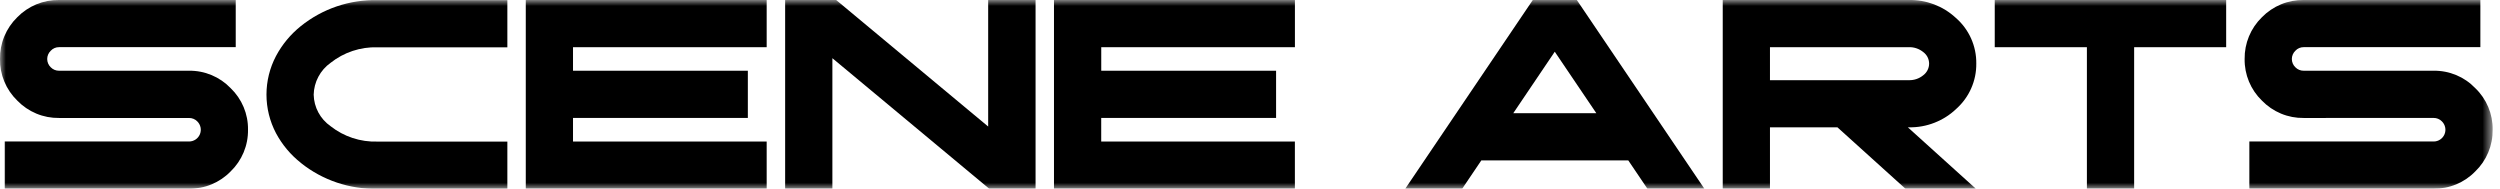 <svg width="212" height="16" viewBox="0 0 212 16" fill="none" xmlns="http://www.w3.org/2000/svg">
<mask id="mask0_513_347" style="mask-type:luminance" maskUnits="userSpaceOnUse" x="0" y="0" width="212" height="16">
<path d="M211.376 0H0V16H211.376V0Z" fill="white"/>
</mask>
<g mask="url(#mask0_513_347)">
<path d="M5.009 10.004C4.349 10.013 3.694 9.887 3.084 9.634C2.475 9.38 1.924 9.005 1.465 8.53C0.993 8.073 0.619 7.524 0.367 6.918C0.115 6.311 -0.01 5.659 -3.9415e-05 5.002C-0.01 4.343 0.115 3.69 0.367 3.081C0.619 2.473 0.992 1.922 1.464 1.462C1.925 0.991 2.476 0.618 3.086 0.366C3.695 0.115 4.35 -0.01 5.009 -0.001H19.99V3.999H5.009C4.877 3.997 4.746 4.023 4.625 4.075C4.504 4.127 4.395 4.204 4.305 4.301C4.21 4.391 4.134 4.501 4.082 4.621C4.03 4.742 4.003 4.873 4.003 5.004C4.003 5.136 4.03 5.266 4.082 5.387C4.134 5.508 4.21 5.617 4.305 5.707C4.396 5.801 4.506 5.875 4.627 5.925C4.748 5.975 4.878 6 5.009 5.998H16.022C16.681 5.988 17.334 6.114 17.942 6.368C18.55 6.621 19.099 6.997 19.555 7.472C20.03 7.927 20.407 8.476 20.661 9.083C20.915 9.69 21.041 10.342 21.031 11C21.041 11.659 20.914 12.314 20.66 12.922C20.406 13.531 20.03 14.081 19.555 14.539C19.097 15.011 18.547 15.383 17.94 15.634C17.332 15.886 16.68 16.01 16.022 15.999H0.401V11.999H16.022C16.221 12.001 16.416 11.943 16.582 11.833C16.748 11.724 16.877 11.567 16.952 11.383C17.028 11.199 17.047 10.997 17.007 10.803C16.966 10.608 16.869 10.43 16.726 10.291C16.635 10.198 16.525 10.124 16.404 10.075C16.283 10.026 16.153 10.002 16.022 10.004H5.009Z" fill="black"/>
<path d="M25.515 13.812C24.643 13.126 23.924 12.267 23.402 11.289C22.873 10.281 22.597 9.16 22.597 8.023C22.597 6.885 22.873 5.764 23.402 4.757C23.923 3.777 24.639 2.914 25.504 2.219C27.344 0.739 29.649 -0.043 32.011 0.011H43.024V4.011H32.011C30.571 3.967 29.161 4.434 28.032 5.329C27.599 5.637 27.244 6.042 26.996 6.511C26.747 6.98 26.612 7.501 26.6 8.031C26.612 8.557 26.747 9.073 26.996 9.536C27.244 10 27.599 10.398 28.031 10.699C29.162 11.59 30.571 12.053 32.011 12.006H43.024V16.006H32.011C29.656 16.061 27.356 15.287 25.515 13.818" fill="black"/>
<path d="M65.014 0V4H48.591V6H63.417V10H48.591V12H65.014V16H44.586V0H65.014Z" fill="black"/>
<path d="M87.816 0V16H83.88L70.586 4.935V16H66.58V0H70.906L83.797 10.73V0H87.816Z" fill="black"/>
<path d="M109.809 0V4H93.386V6H108.212V10H93.383V12H109.806V16H89.378V0H109.809Z" fill="black"/>
<path d="M133.714 0L144.529 16H139.699L138.077 13.6H125.618L123.997 16H119.167L129.982 0H133.714ZM128.325 9.6H135.369L131.844 4.386L128.325 9.6Z" fill="black"/>
<path d="M161.576 16L155.818 10.8H150.093V16H146.088V3.76992e-05H161.875C163.343 -0.028 164.766 0.512 165.844 1.507C166.401 1.989 166.845 2.586 167.147 3.258C167.448 3.929 167.599 4.657 167.589 5.393C167.597 6.112 167.451 6.824 167.162 7.482C166.873 8.14 166.447 8.73 165.913 9.211C165.377 9.728 164.745 10.133 164.052 10.405C163.36 10.678 162.62 10.81 161.876 10.797H161.786L167.544 15.997L161.576 16ZM161.878 6.8C162.317 6.81 162.745 6.664 163.085 6.387C163.241 6.272 163.367 6.122 163.454 5.95C163.542 5.777 163.588 5.587 163.589 5.394C163.588 5.202 163.542 5.013 163.455 4.842C163.367 4.672 163.241 4.524 163.085 4.411C162.745 4.135 162.317 3.989 161.878 4H150.093V6.8H161.878Z" fill="black"/>
<path d="M188.779 0V4H180.975V16H176.969V4H169.154V0H188.779Z" fill="black"/>
<path d="M195.354 10.004C194.694 10.013 194.039 9.887 193.429 9.634C192.82 9.38 192.269 9.005 191.81 8.53C191.337 8.073 190.964 7.524 190.712 6.917C190.46 6.311 190.335 5.659 190.345 5.002C190.336 4.343 190.461 3.69 190.713 3.081C190.965 2.473 191.339 1.922 191.811 1.462C192.271 0.991 192.823 0.618 193.432 0.367C194.041 0.115 194.695 -0.01 195.354 -0.001H210.335V3.999H195.354C195.222 3.997 195.091 4.023 194.97 4.075C194.848 4.127 194.739 4.204 194.65 4.301C194.554 4.392 194.479 4.501 194.427 4.622C194.375 4.742 194.348 4.873 194.348 5.004C194.348 5.136 194.375 5.266 194.427 5.387C194.479 5.507 194.554 5.617 194.65 5.707C194.741 5.801 194.851 5.875 194.972 5.925C195.093 5.975 195.223 6 195.354 5.998H206.368C207.026 5.988 207.68 6.114 208.288 6.367C208.896 6.621 209.445 6.997 209.9 7.472C210.376 7.927 210.753 8.476 211.007 9.082C211.261 9.689 211.387 10.342 211.377 11C211.386 11.659 211.26 12.314 211.006 12.922C210.752 13.531 210.376 14.081 209.9 14.539C209.443 15.011 208.893 15.383 208.285 15.635C207.677 15.886 207.024 16.01 206.367 15.999H190.745V11.999H206.367C206.566 12.001 206.761 11.943 206.926 11.833C207.092 11.723 207.221 11.567 207.297 11.383C207.373 11.199 207.392 10.997 207.351 10.803C207.311 10.608 207.214 10.43 207.071 10.291C206.98 10.197 206.87 10.123 206.749 10.073C206.628 10.023 206.498 9.999 206.367 10.001L195.354 10.004Z" fill="black"/>
</g>
</svg>
